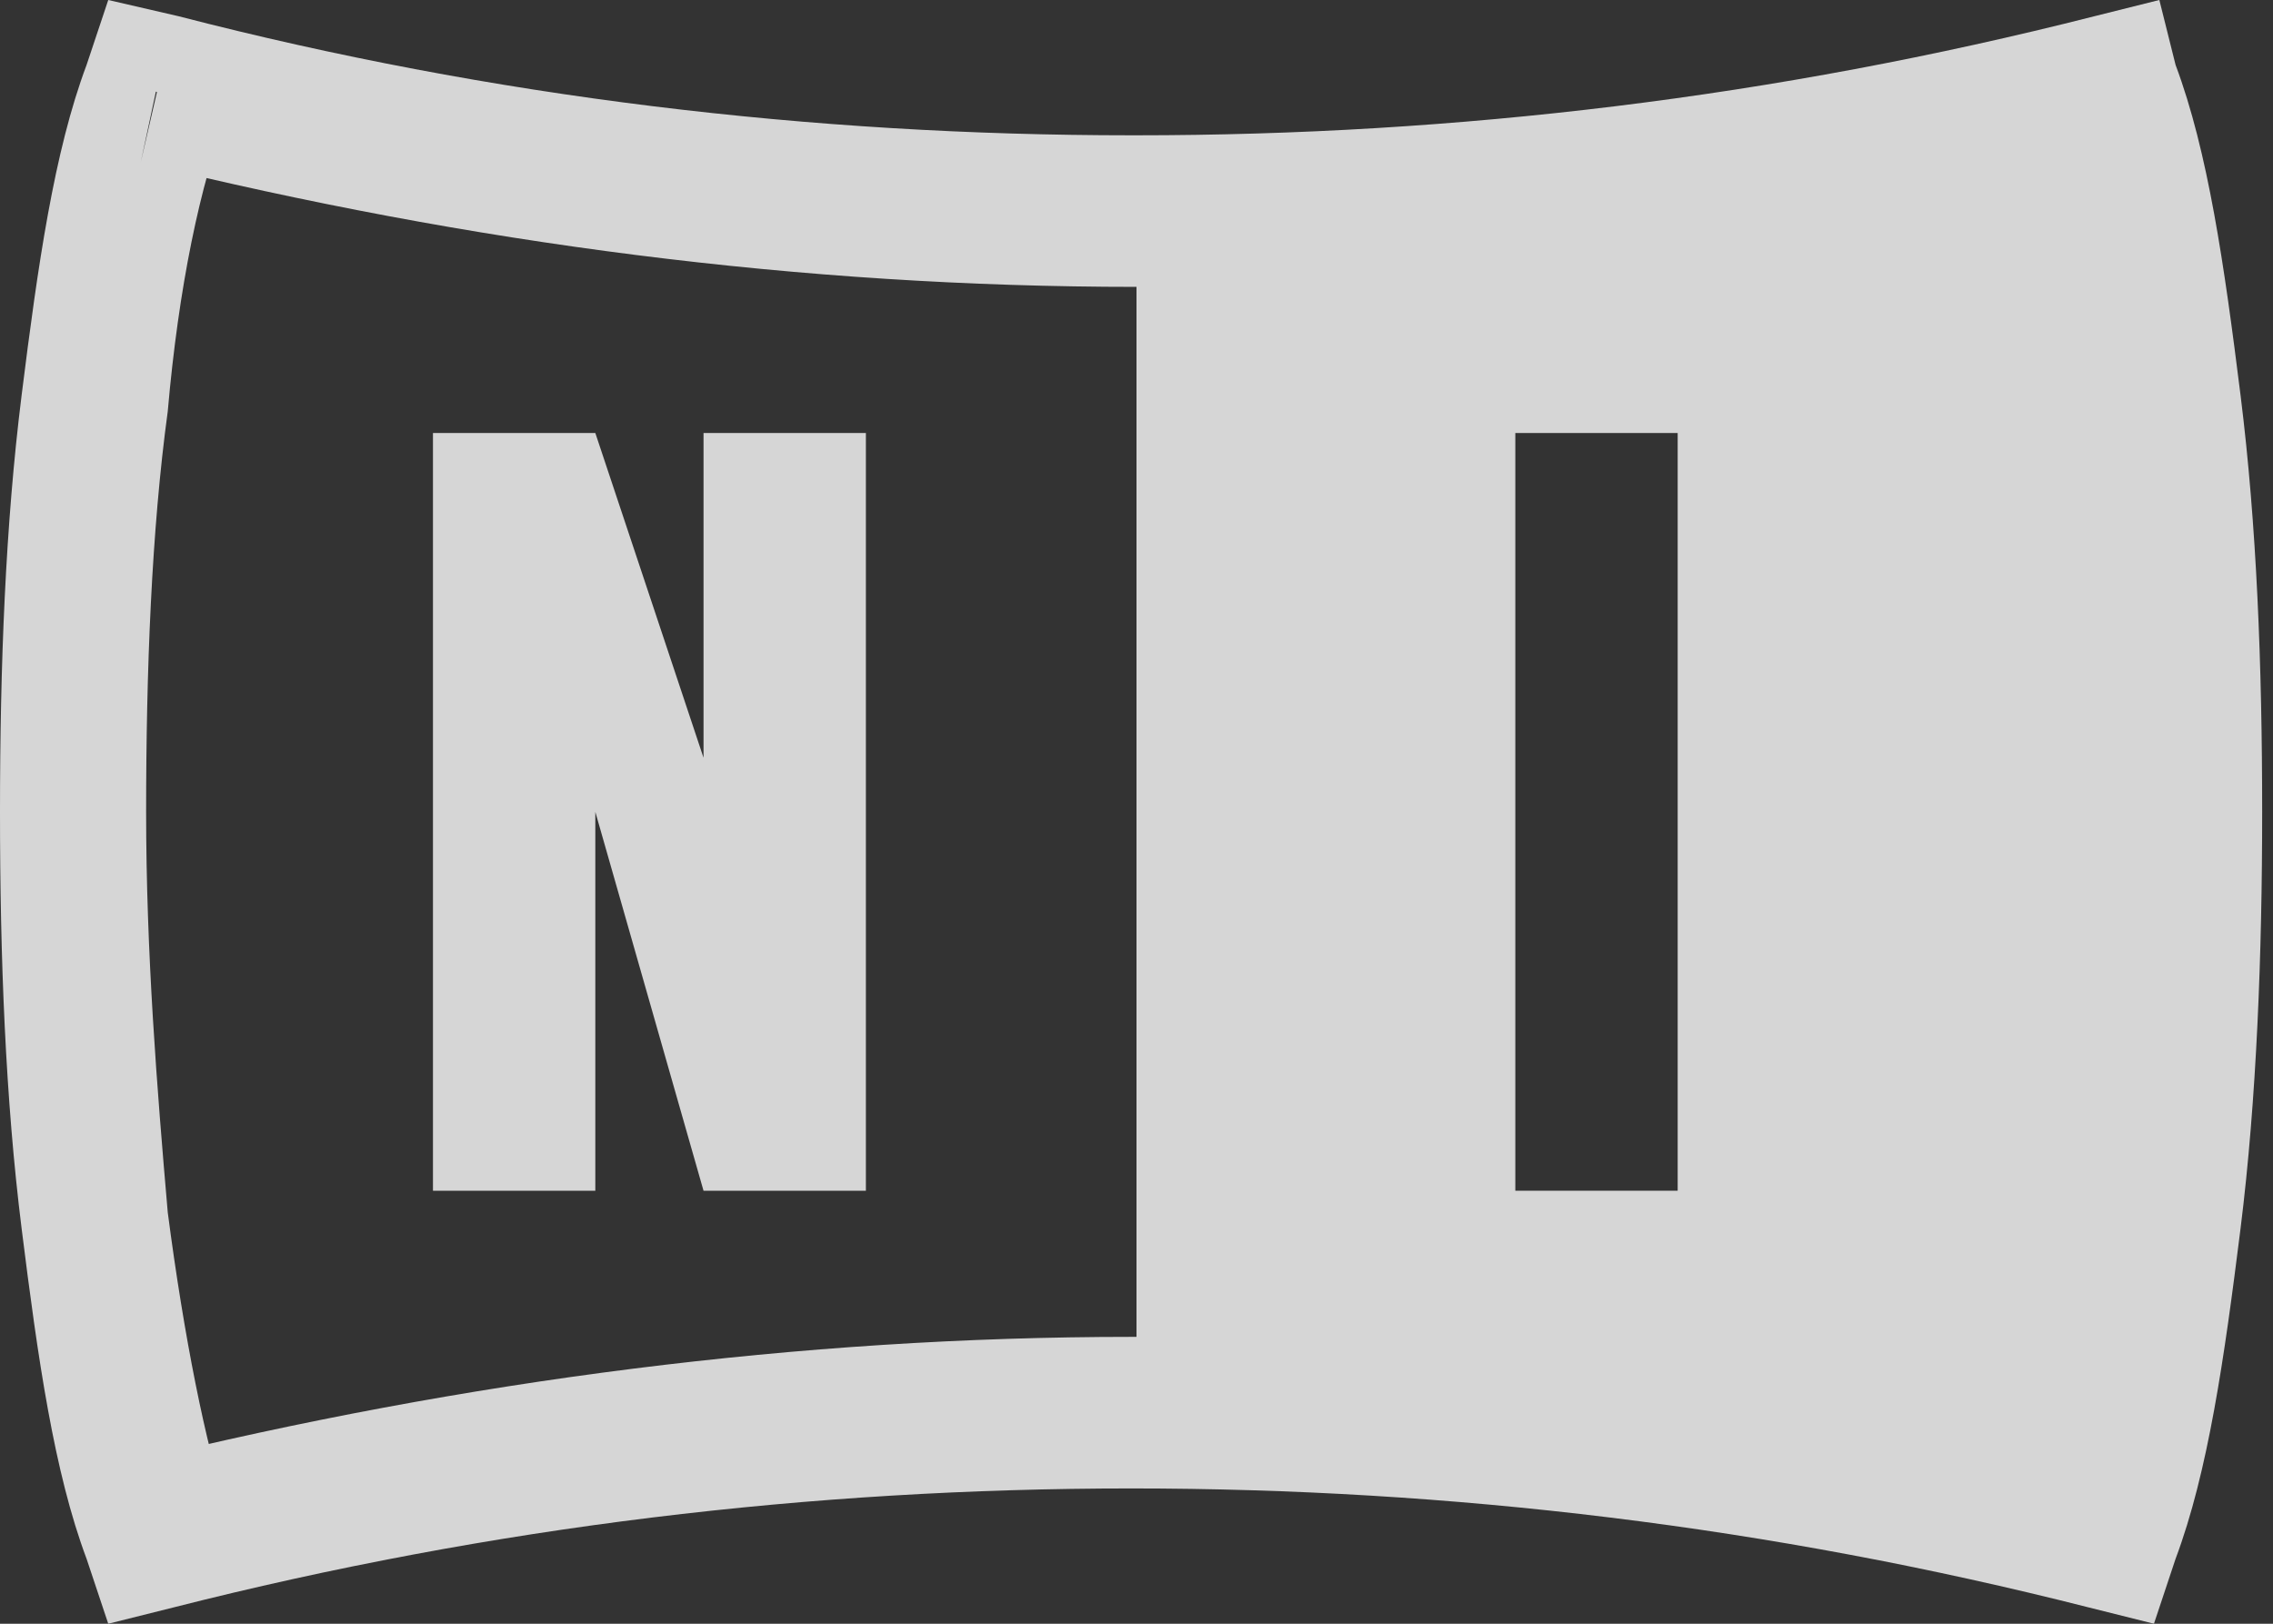 <svg width="56" height="40" viewBox="0 0 56 40" fill="none" xmlns="http://www.w3.org/2000/svg">
<rect x="0" y="0" width="56" height="40" fill="#333333" stroke="none"/>
<g opacity="0.8">
<path d="M53.333 4H28V36H53.333V4ZM41.333 29.333H37.333V10.667H41.333V29.333Z" fill="white"/>
<path d="M3.467 4C11.6 6 19.733 7.067 28 7.067C36.133 7.067 44.4 6 52.533 4L50.4 2.8C51.067 4.4 51.467 7.067 51.867 10.133C52.133 13.2 52.4 16.533 52.4 20C52.4 23.467 52.267 26.933 51.867 29.867C51.6 32.933 51.067 35.467 50.4 37.2L52.533 36C44.4 34 36.133 32.933 28 32.933H27.867C19.733 32.933 11.467 34 3.333 36L5.6 37.2C5.067 35.6 4.533 32.933 4.133 29.867C3.867 26.8 3.6 23.467 3.6 20C3.6 16.533 3.733 13.067 4.133 10.133C4.4 7.067 4.933 4.533 5.6 2.8L3.467 4L3.867 2.133L2.133 1.6C1.333 3.733 0.933 6.533 0.533 9.733C0.133 12.933 0 16.4 0 20C0 23.6 0.133 27.067 0.533 30.267C0.933 33.467 1.333 36.267 2.133 38.4L2.667 40L4.267 39.6C12.133 37.6 20 36.667 27.867 36.667C35.733 36.667 43.6 37.6 51.467 39.6L53.067 40L53.6 38.4C54.4 36.267 54.8 33.467 55.2 30.267C55.6 27.067 55.733 23.467 55.733 20C55.733 16.4 55.6 12.933 55.2 9.733C54.8 6.533 54.4 3.733 53.6 1.6L53.2 0L51.6 0.4C43.733 2.4 35.867 3.333 28 3.333H27.867C20 3.333 12.133 2.4 4.4 0.4L2.667 0L2.133 1.6L3.867 2.267" fill="white"/>
<path d="M14.667 29.333V20L17.333 29.333H21.333V10.667H17.333V18.667L14.667 10.667H10.667V29.333H14.667Z" fill="white"/>
</g>
</svg>
